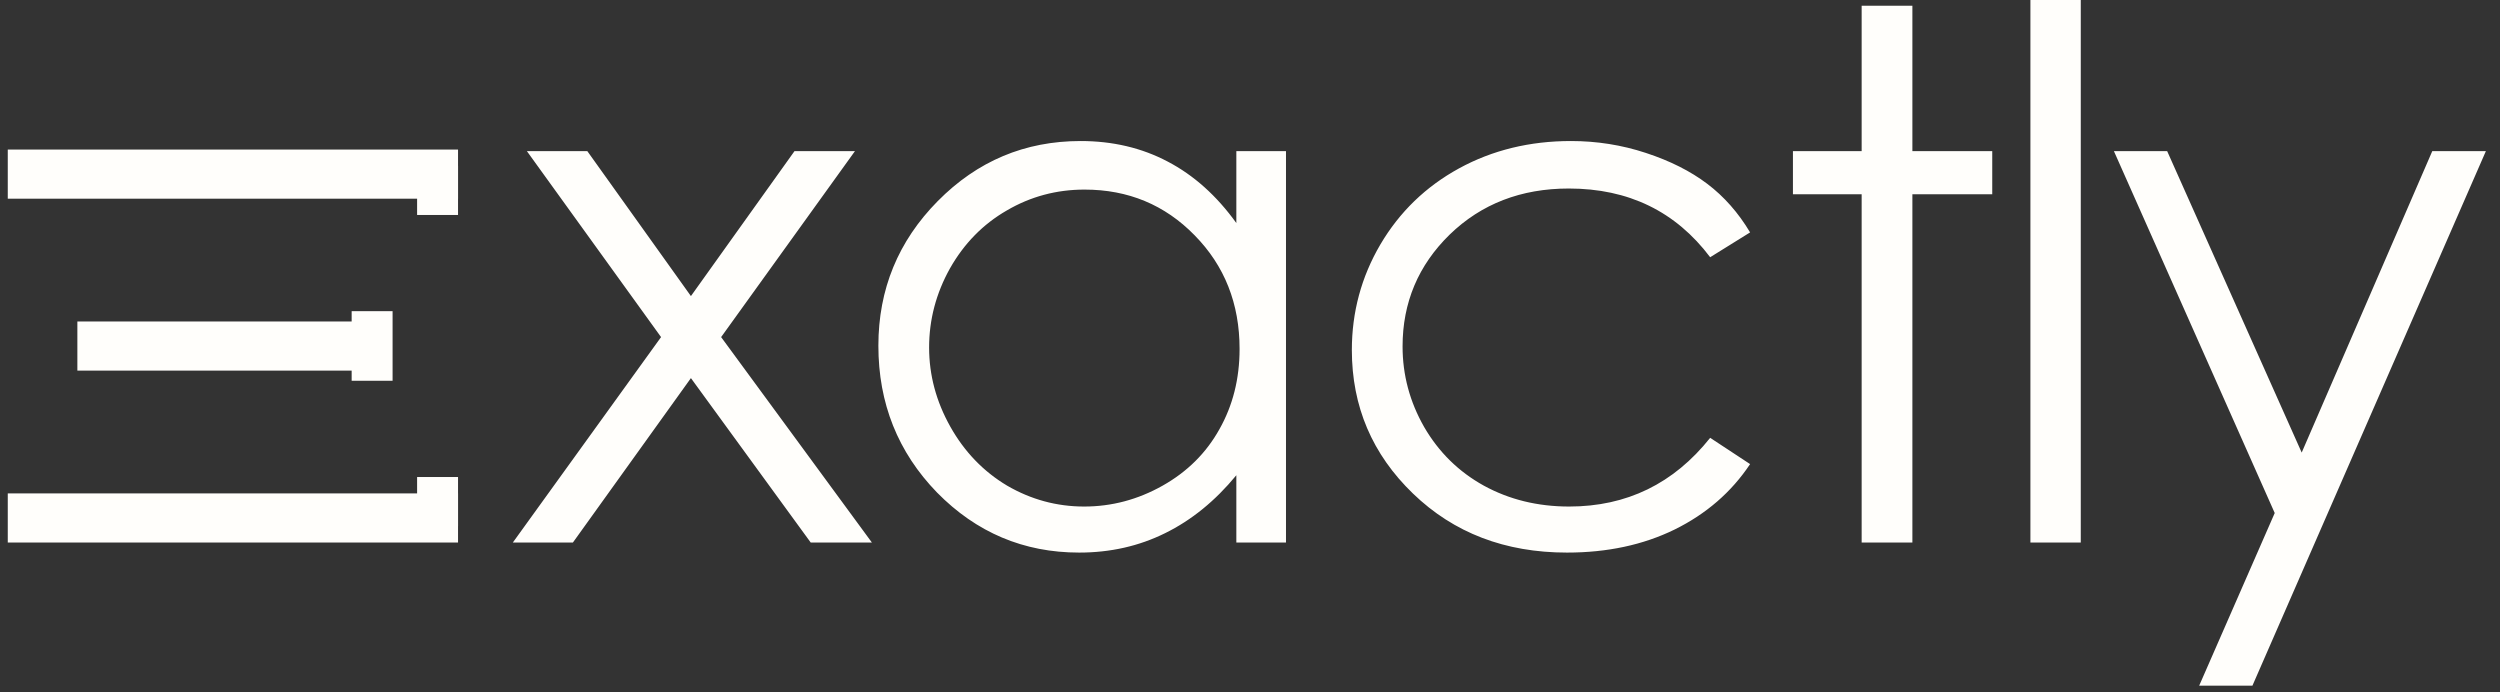 <svg width="177" height="49" viewBox="0 0 177 49" fill="none" xmlns="http://www.w3.org/2000/svg">
<rect x="0" y="0" width="177" height="49" fill="#333333" stroke="none"/>
<path d="M2.289 12.328H30.69" stroke="#FFFEFB" stroke-width="3.478" stroke-linecap="square"/>
<path d="M7.217 24.5H25.909" stroke="#FFFEFB" stroke-width="3.478" stroke-linecap="square"/>
<path d="M2.289 36.672H30.69" stroke="#FFFEFB" stroke-width="3.478" stroke-linecap="square"/>
<path d="M37.302 10.698H41.581L48.917 20.963L56.252 10.698H60.532L51.056 23.866L61.729 38.41H57.398L48.917 26.77L40.562 38.41H36.309L46.803 23.866L37.302 10.698ZM91.048 10.698V38.41H87.533V33.647C86.038 35.464 84.357 36.831 82.49 37.748C80.639 38.665 78.609 39.123 76.402 39.123C72.479 39.123 69.126 37.705 66.341 34.87C63.573 32.017 62.189 28.553 62.189 24.478C62.189 20.487 63.59 17.074 66.392 14.238C69.194 11.402 72.564 9.985 76.504 9.985C78.779 9.985 80.834 10.469 82.668 11.437C84.519 12.404 86.14 13.856 87.533 15.792V10.698H91.048ZM76.784 13.423C74.797 13.423 72.963 13.916 71.282 14.9C69.601 15.868 68.26 17.235 67.258 19.001C66.273 20.767 65.781 22.635 65.781 24.605C65.781 26.558 66.282 28.426 67.283 30.208C68.285 31.992 69.627 33.384 71.308 34.386C73.006 35.371 74.823 35.863 76.758 35.863C78.711 35.863 80.562 35.371 82.311 34.386C84.06 33.401 85.402 32.068 86.336 30.387C87.286 28.706 87.762 26.812 87.762 24.707C87.762 21.497 86.701 18.814 84.578 16.658C82.472 14.502 79.874 13.423 76.784 13.423ZM123.907 16.454L121.08 18.212C118.635 14.968 115.298 13.347 111.07 13.347C107.691 13.347 104.88 14.434 102.639 16.607C100.414 18.781 99.302 21.421 99.302 24.528C99.302 26.549 99.812 28.451 100.831 30.234C101.866 32.017 103.276 33.401 105.059 34.386C106.859 35.371 108.871 35.863 111.095 35.863C115.171 35.863 118.499 34.241 121.08 30.998L123.907 32.858C122.583 34.844 120.8 36.389 118.558 37.493C116.334 38.58 113.795 39.123 110.942 39.123C106.562 39.123 102.928 37.731 100.041 34.946C97.154 32.161 95.711 28.774 95.711 24.783C95.711 22.1 96.382 19.613 97.723 17.32C99.082 15.011 100.941 13.211 103.301 11.92C105.662 10.63 108.302 9.985 111.223 9.985C113.057 9.985 114.823 10.265 116.521 10.825C118.236 11.386 119.687 12.116 120.876 13.016C122.065 13.916 123.075 15.062 123.907 16.454ZM131.805 0.408H135.397V10.698H141.051V13.754H135.397V38.41H131.805V13.754H126.94V10.698H131.805V0.408ZM143.753 0H147.319V38.41H143.753V0ZM149.664 10.698H153.434L162.96 32.042L172.206 10.698H176.001L159.471 48.547H155.701L161.05 36.322L149.664 10.698Z" fill="#FFFEFB"/>
<path d="M26.346 22.031V26.958" stroke="#FFFEFB" stroke-width="2.898"/>
<path d="M30.98 33.773V37.251" stroke="#FFFEFB" stroke-width="2.898"/>
<path d="M30.98 11.742V15.22" stroke="#FFFEFB" stroke-width="2.898"/>
</svg>
